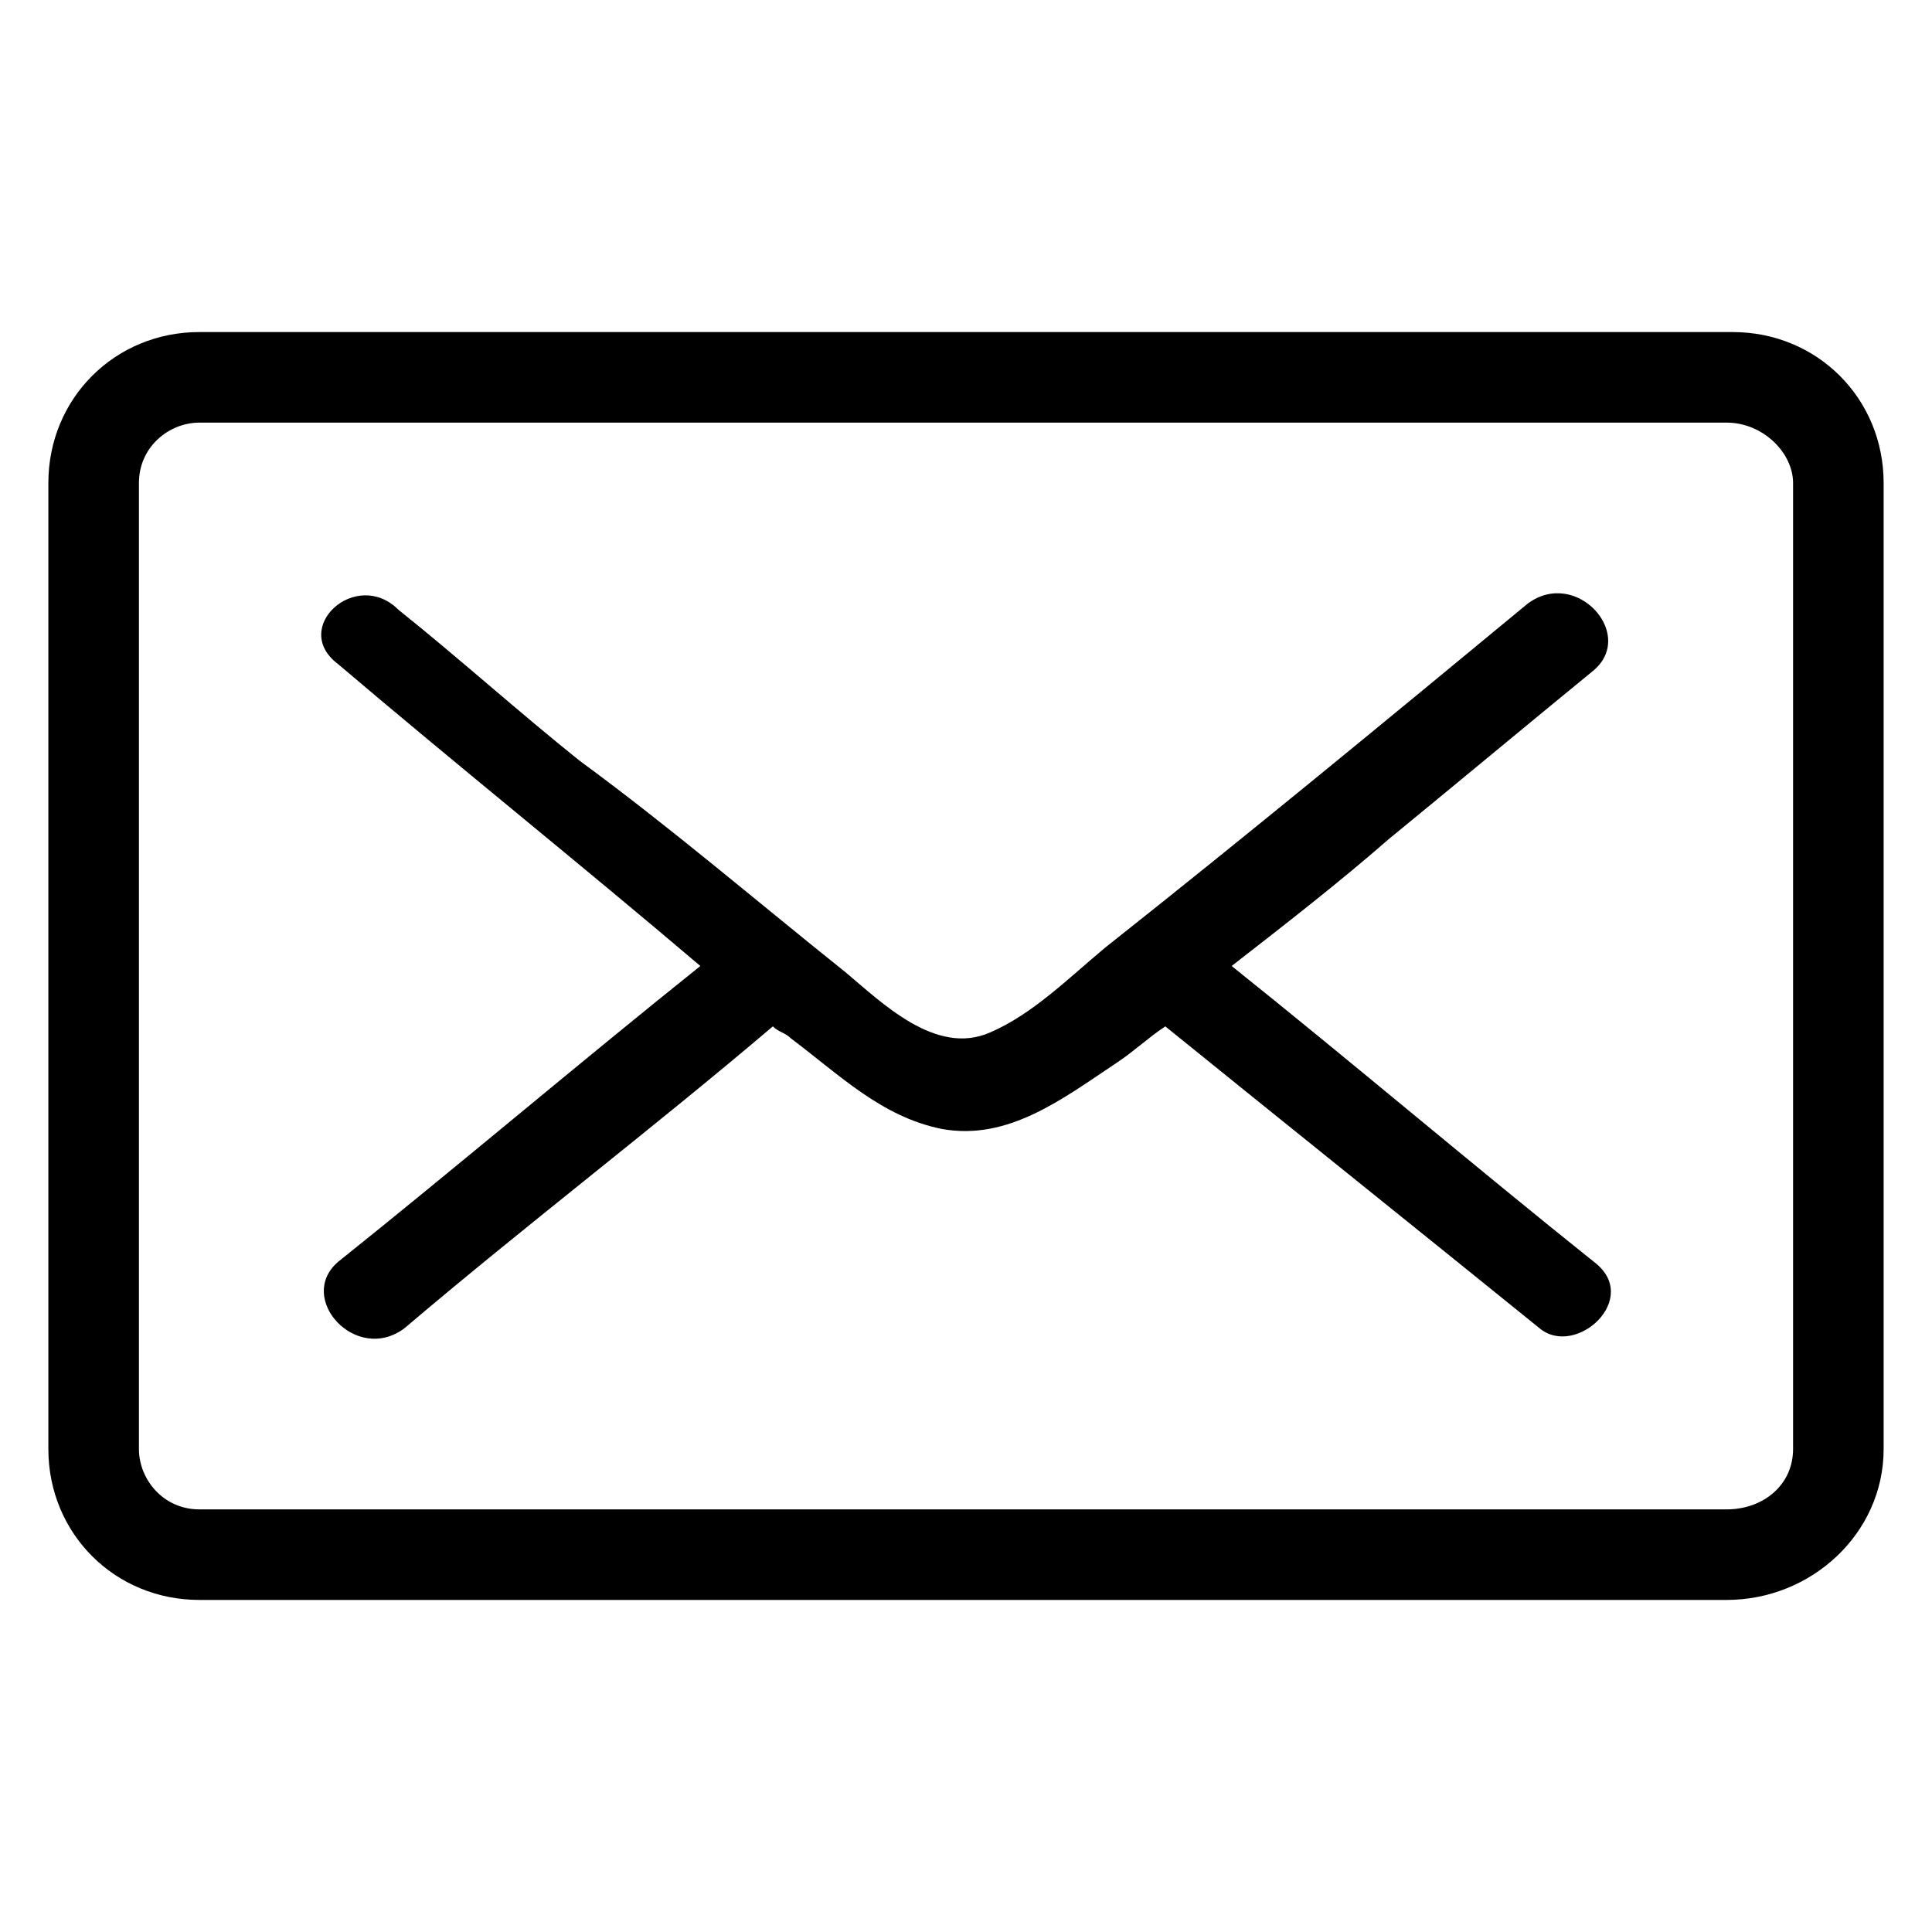 <svg viewBox="0 0 32 32" width="32" height="32" xml:space="preserve" xmlns="http://www.w3.org/2000/svg">
    <path d="M 3.301 5.5 C 1.901 5.5 0.801 6.6 0.801 8 L 0.801 24 C 0.801 25.4 1.901 26.5 3.301 26.5 L 28.6 26.5 C 30 26.5 31.199 25.4 31.199 24 L 31.199 8 C 31.199 6.6 30.099 5.5 28.699 5.5 L 3.301 5.5 z M 3.301 7 L 28.6 7 C 29.2 7 29.699 7.5 29.699 8 L 29.699 24 C 29.699 24.6 29.2 25 28.6 25 L 3.301 25 C 2.701 25 2.301 24.5 2.301 24 L 2.301 8 C 2.301 7.4 2.801 7 3.301 7 z M 25.908 9.834 C 25.713 9.806 25.501 9.85 25.301 10 C 23.001 11.9 20.701 13.799 18.301 15.699 C 17.701 16.199 17.1 16.8 16.4 17.1 C 15.5 17.5 14.6 16.6 14 16.1 C 12.5 14.9 11.1 13.7 9.6 12.6 C 8.6 11.8 7.6 10.9 6.6 10.1 C 5.9 9.4 4.8 10.4 5.6 11 C 7.6 12.7 9.6 14.3 11.6 16 C 9.6 17.6 7.6 19.3 5.6 20.9 C 4.9 21.5 5.899 22.6 6.699 22 C 8.699 20.3 10.801 18.7 12.801 17 C 12.901 17.1 13 17.099 13.1 17.199 C 13.9 17.799 14.6 18.499 15.6 18.699 C 16.7 18.899 17.6 18.2 18.5 17.6 C 18.8 17.4 19.001 17.2 19.301 17 C 21.401 18.7 23.4 20.3 25.5 22 C 26.1 22.5 27.2 21.5 26.4 20.9 C 24.4 19.3 22.4 17.6 20.4 16 C 21.3 15.3 22.2 14.6 23 13.9 C 24.1 13 25.3 12 26.4 11.1 C 26.925 10.65 26.494 9.918 25.908 9.834 z" />
</svg>
